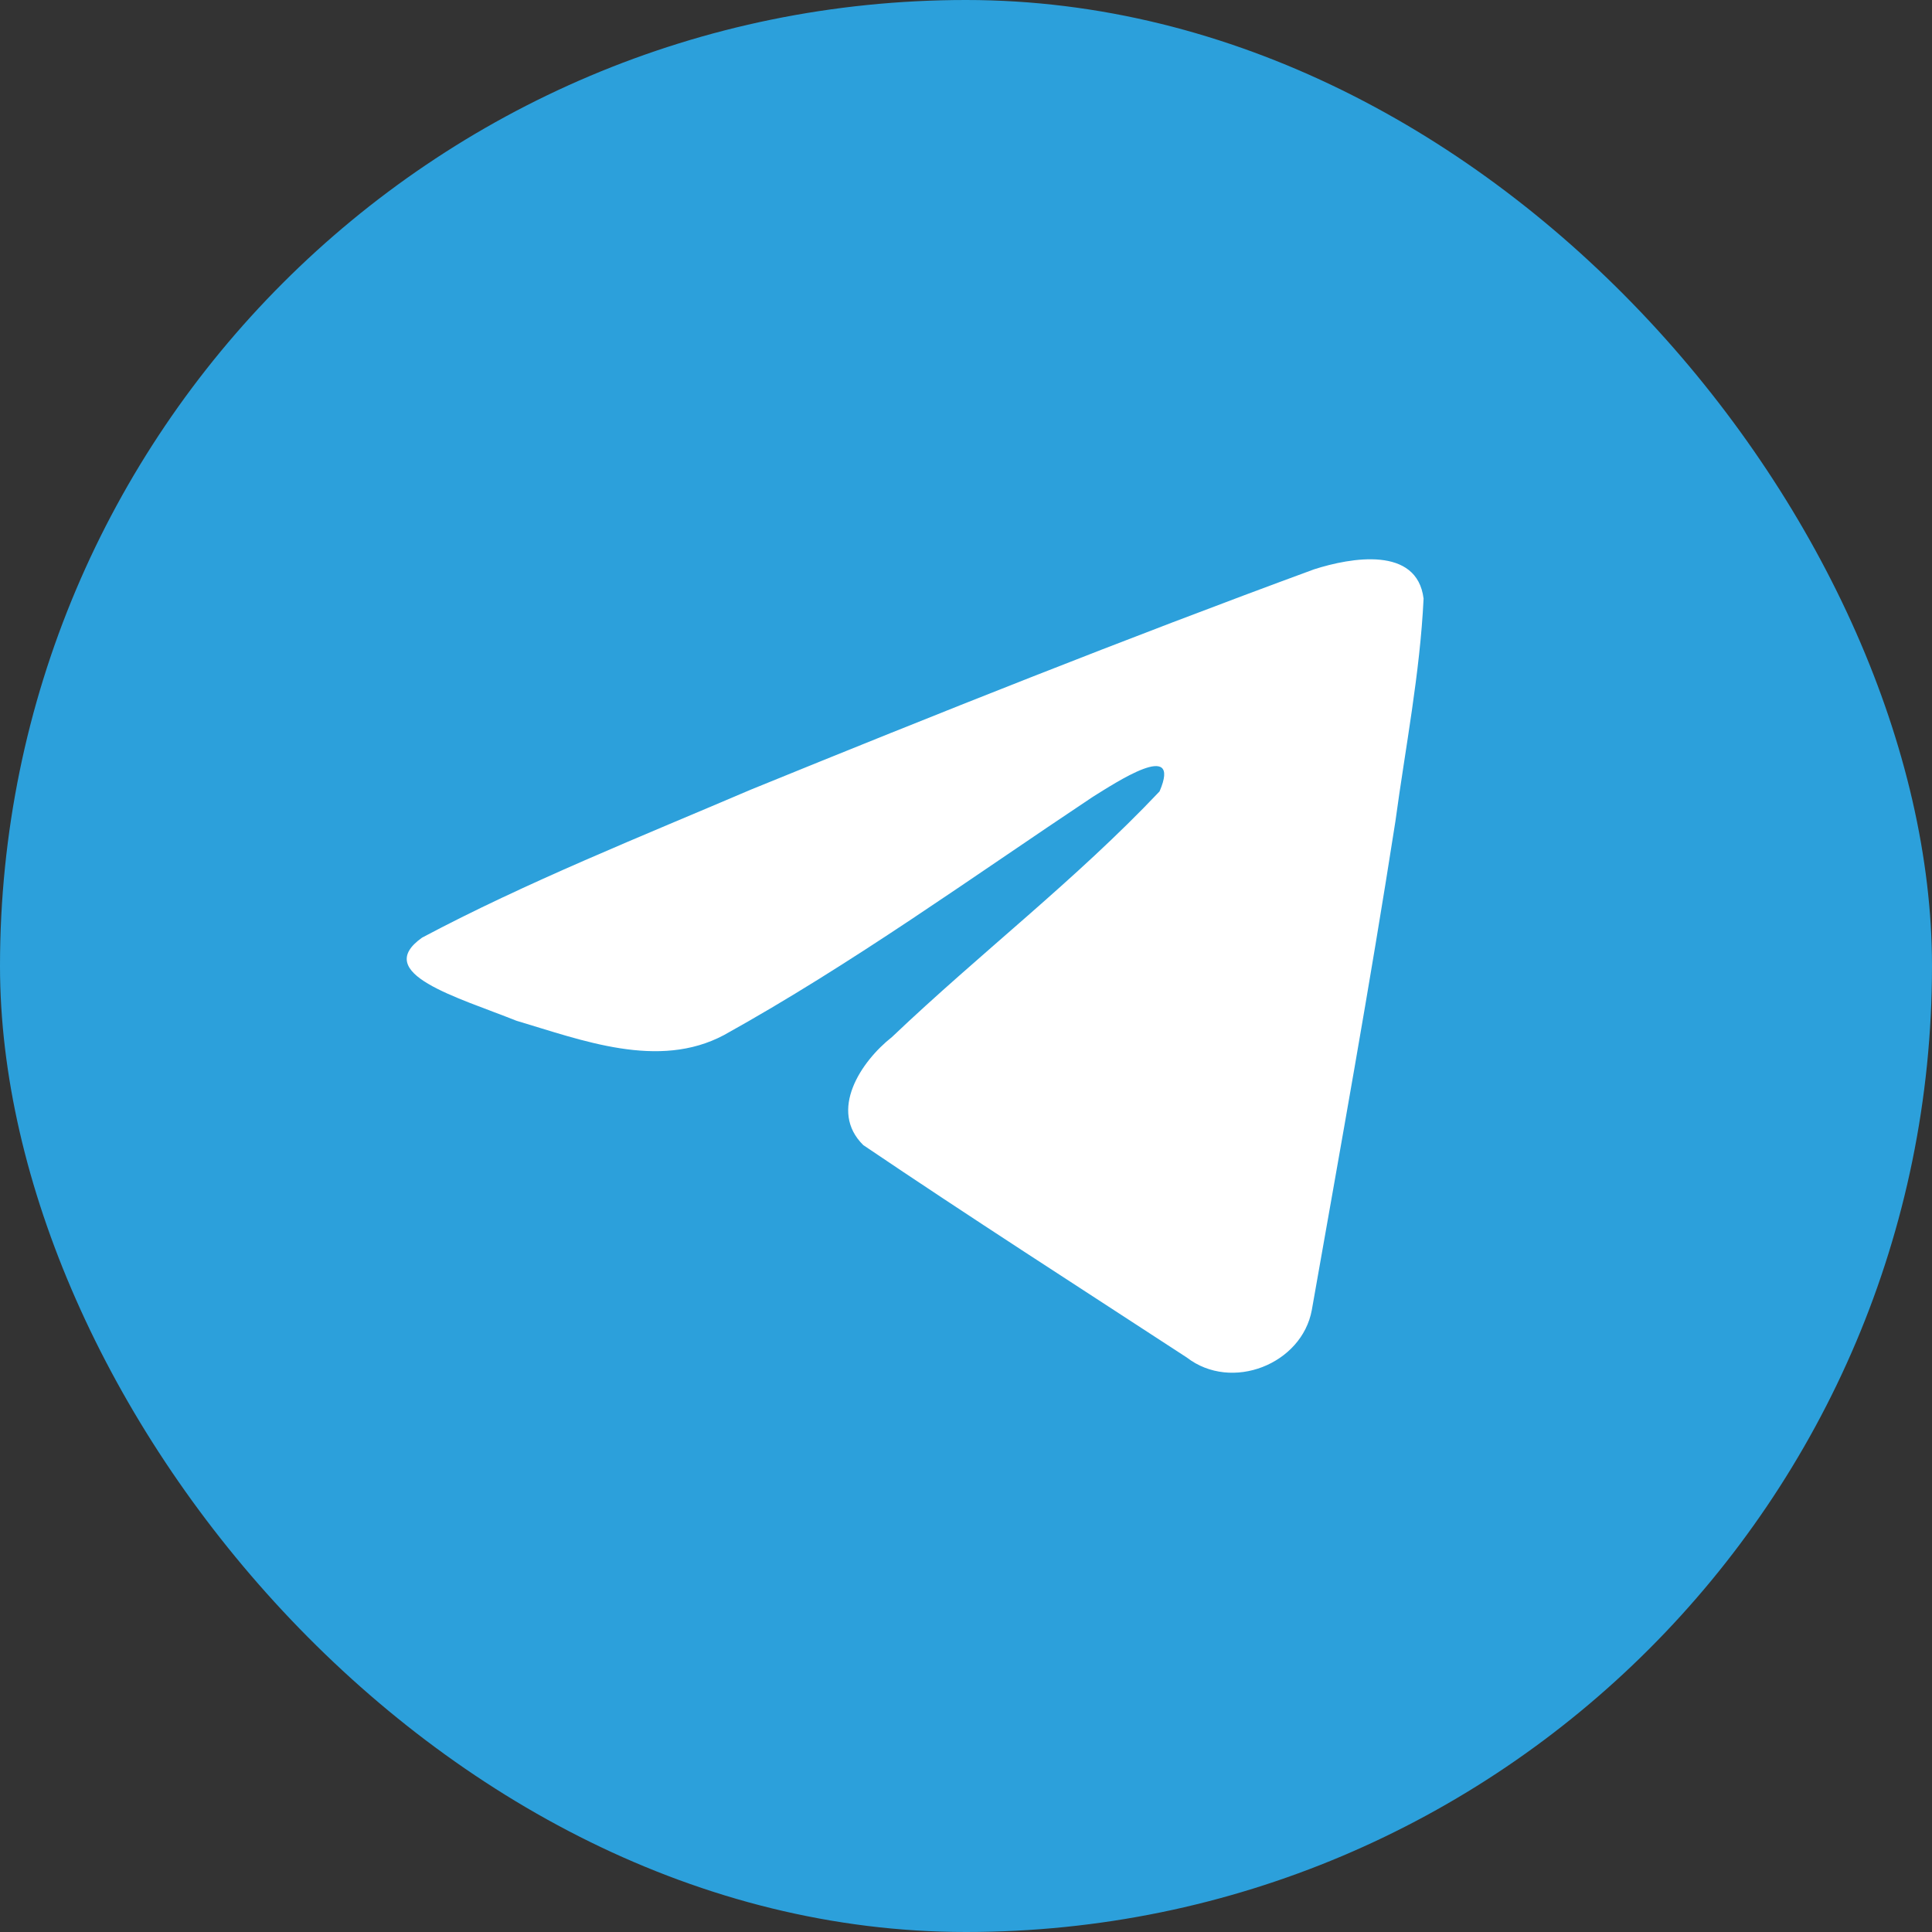 <?xml version="1.0" encoding="UTF-8"?> <svg xmlns="http://www.w3.org/2000/svg" width="38" height="38" viewBox="0 0 38 38" fill="none"><rect x="0" y="0" width="38" height="38" fill="#333333" stroke="none"/><rect width="38" height="38" rx="19" fill="#2CA0DB"></rect><g clip-path="url(#clip0_1791_1281)"><path d="M8.302 18.442C10.348 17.354 12.632 16.445 14.766 15.532C18.437 14.036 22.123 12.566 25.846 11.198C26.571 10.965 27.872 10.737 28 11.774C27.93 13.241 27.643 14.7 27.445 16.16C26.945 19.369 26.366 22.567 25.802 25.765C25.608 26.83 24.226 27.382 23.342 26.7C21.218 25.314 19.077 23.941 16.98 22.523C16.293 21.848 16.93 20.88 17.543 20.398C19.293 18.733 21.149 17.317 22.807 15.566C23.255 14.522 21.933 15.402 21.497 15.671C19.101 17.266 16.764 18.957 14.239 20.359C12.949 21.045 11.445 20.459 10.155 20.076C8.999 19.613 7.305 19.148 8.302 18.442Z" fill="white"></path></g><defs><clipPath id="clip0_1791_1281"><rect width="20" height="16" fill="white" transform="translate(8 11)"></rect></clipPath></defs></svg> 